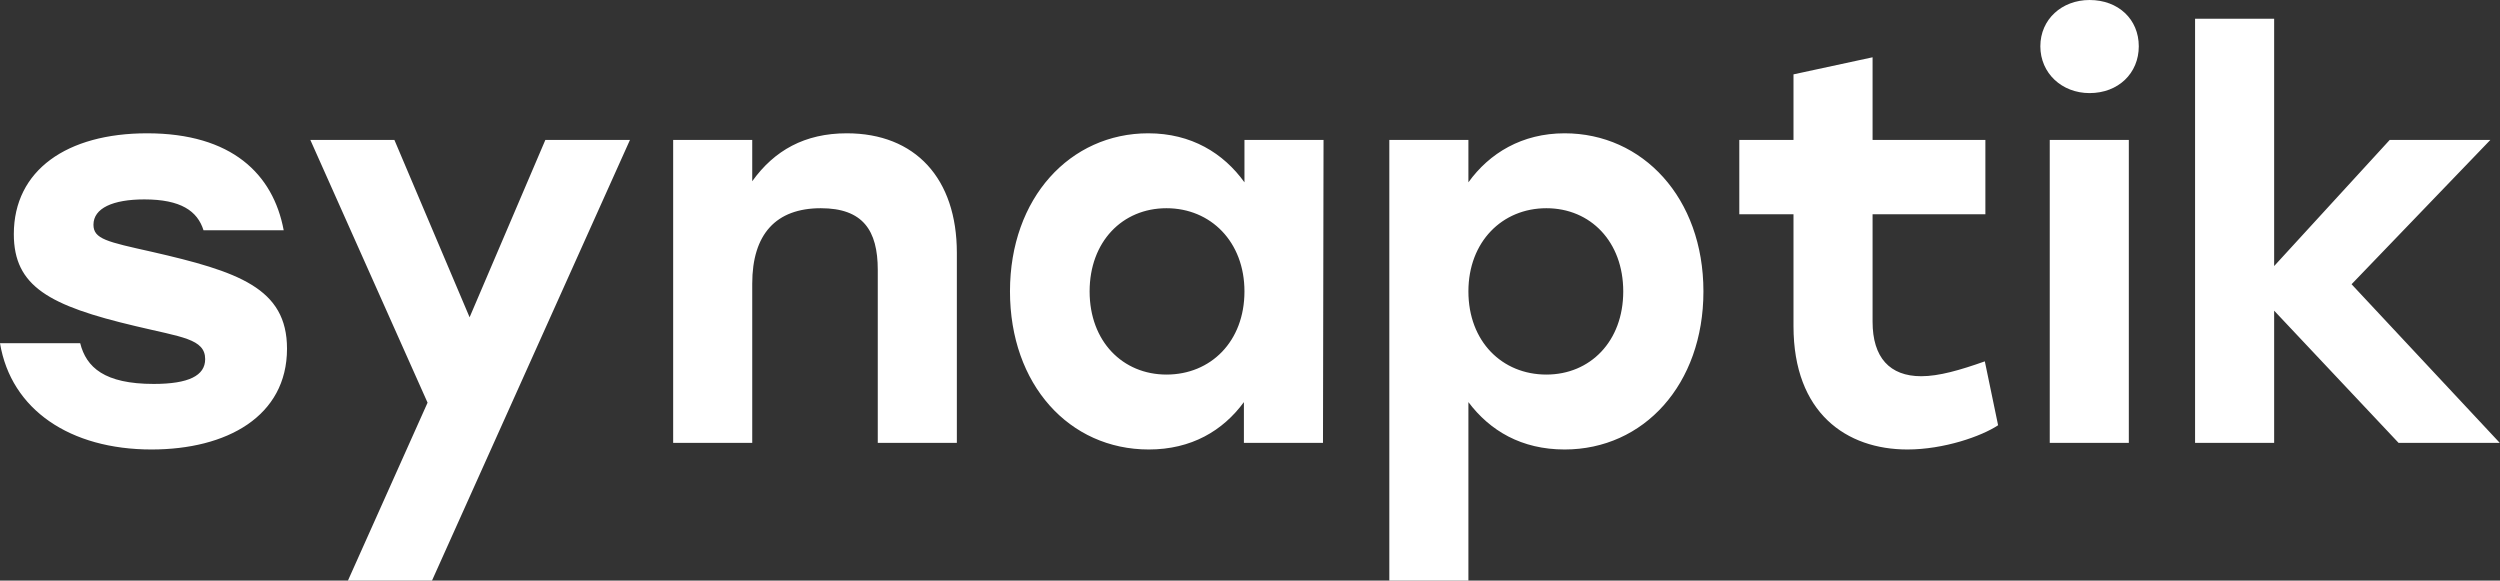 <?xml version="1.0" encoding="UTF-8"?> <svg xmlns="http://www.w3.org/2000/svg" width="4306" height="1000" viewBox="0 0 4306 1000" fill="none"><rect x="0" y="0" width="4306" height="1000" fill="#333333" stroke="none"/><path d="M260.986 774.194C390.526 774.194 494.348 717.268 494.348 600.569C494.348 496.205 410.528 467.742 260.986 433.586C184.785 416.509 160.973 411.765 160.973 387.097C160.973 358.634 194.31 343.454 248.603 343.454C311.468 343.454 340.043 363.378 350.521 396.584H488.633C470.536 299.81 399.098 229.602 253.366 229.602C115.253 229.602 23.812 293.169 23.812 403.226C23.812 493.359 84.773 526.565 233.363 561.67C312.421 580.645 353.378 583.491 353.378 618.596C353.378 647.059 324.803 661.29 264.796 661.29C180.023 661.29 148.59 632.827 138.113 591.082H0C19.05 705.882 120.968 774.194 260.986 774.194ZM939.33 240.987L808.837 546.49L679.297 240.987H534.517L736.447 693.548L599.287 1000H744.067L1085.06 240.987H939.33ZM1458.53 229.602C1386.14 229.602 1333.75 259.013 1295.65 312.144V240.987H1159.45V762.808H1295.65V488.615C1295.65 403.226 1336.61 358.634 1413.76 358.634C1486.15 358.634 1511.87 396.584 1511.87 464.896V762.808H1648.08V435.484C1648.08 307.4 1576.64 229.602 1458.53 229.602ZM2143.45 240.987V314.042C2107.25 263.757 2052.01 229.602 1977.71 229.602C1843.41 229.602 1739.59 340.607 1739.59 501.898C1739.59 662.239 1841.51 774.194 1978.67 774.194C2052.01 774.194 2106.3 741.935 2142.5 692.6V762.808H2278.7L2279.66 240.987H2143.45ZM2009.15 645.161C1933.9 645.161 1876.75 588.235 1876.75 501.898C1876.75 416.509 1932.95 358.634 2009.15 358.634C2085.35 358.634 2143.45 416.509 2143.45 501.898C2143.45 588.235 2085.35 645.161 2009.15 645.161ZM2694.92 229.602C2621.57 229.602 2565.38 263.757 2529.18 314.042V240.987H2392.97V1000H2529.18V692.6C2566.33 741.935 2620.62 774.194 2694.92 774.194C2831.12 774.194 2933.99 662.239 2933.99 501.898C2933.99 340.607 2829.22 229.602 2694.92 229.602ZM2663.48 645.161C2587.28 645.161 2529.18 588.235 2529.18 501.898C2529.18 416.509 2587.28 358.634 2663.48 358.634C2739.68 358.634 2795.88 416.509 2795.88 501.898C2795.88 588.235 2738.73 645.161 2663.48 645.161ZM3418.67 622.391C3375.82 637.571 3339.62 648.008 3309.14 648.008C3254.85 648.008 3225.32 615.75 3225.32 554.08V369.07H3419.62V240.987H3225.32V98.672L3089.11 128.084V240.987H2995.77V369.07H3089.11V561.67C3089.11 711.575 3180.55 774.194 3285.33 774.194C3348.19 774.194 3412.95 751.423 3441.53 732.448L3418.67 622.391ZM3599.06 0C3551.44 0 3514.29 33.207 3514.29 79.696C3514.29 126.186 3551.44 160.342 3599.06 160.342C3648.59 160.342 3683.84 126.186 3683.84 79.696C3683.84 33.207 3648.59 0 3599.06 0ZM3530.48 762.808H3666.69V240.987H3530.48V762.808ZM4305.61 762.808L4050.34 489.564L4289.42 240.987H4116.07L3916.99 458.254V32.258H3780.79V762.808H3916.99V535.104L4131.31 762.808H4305.61Z" fill="white"></path></svg> 